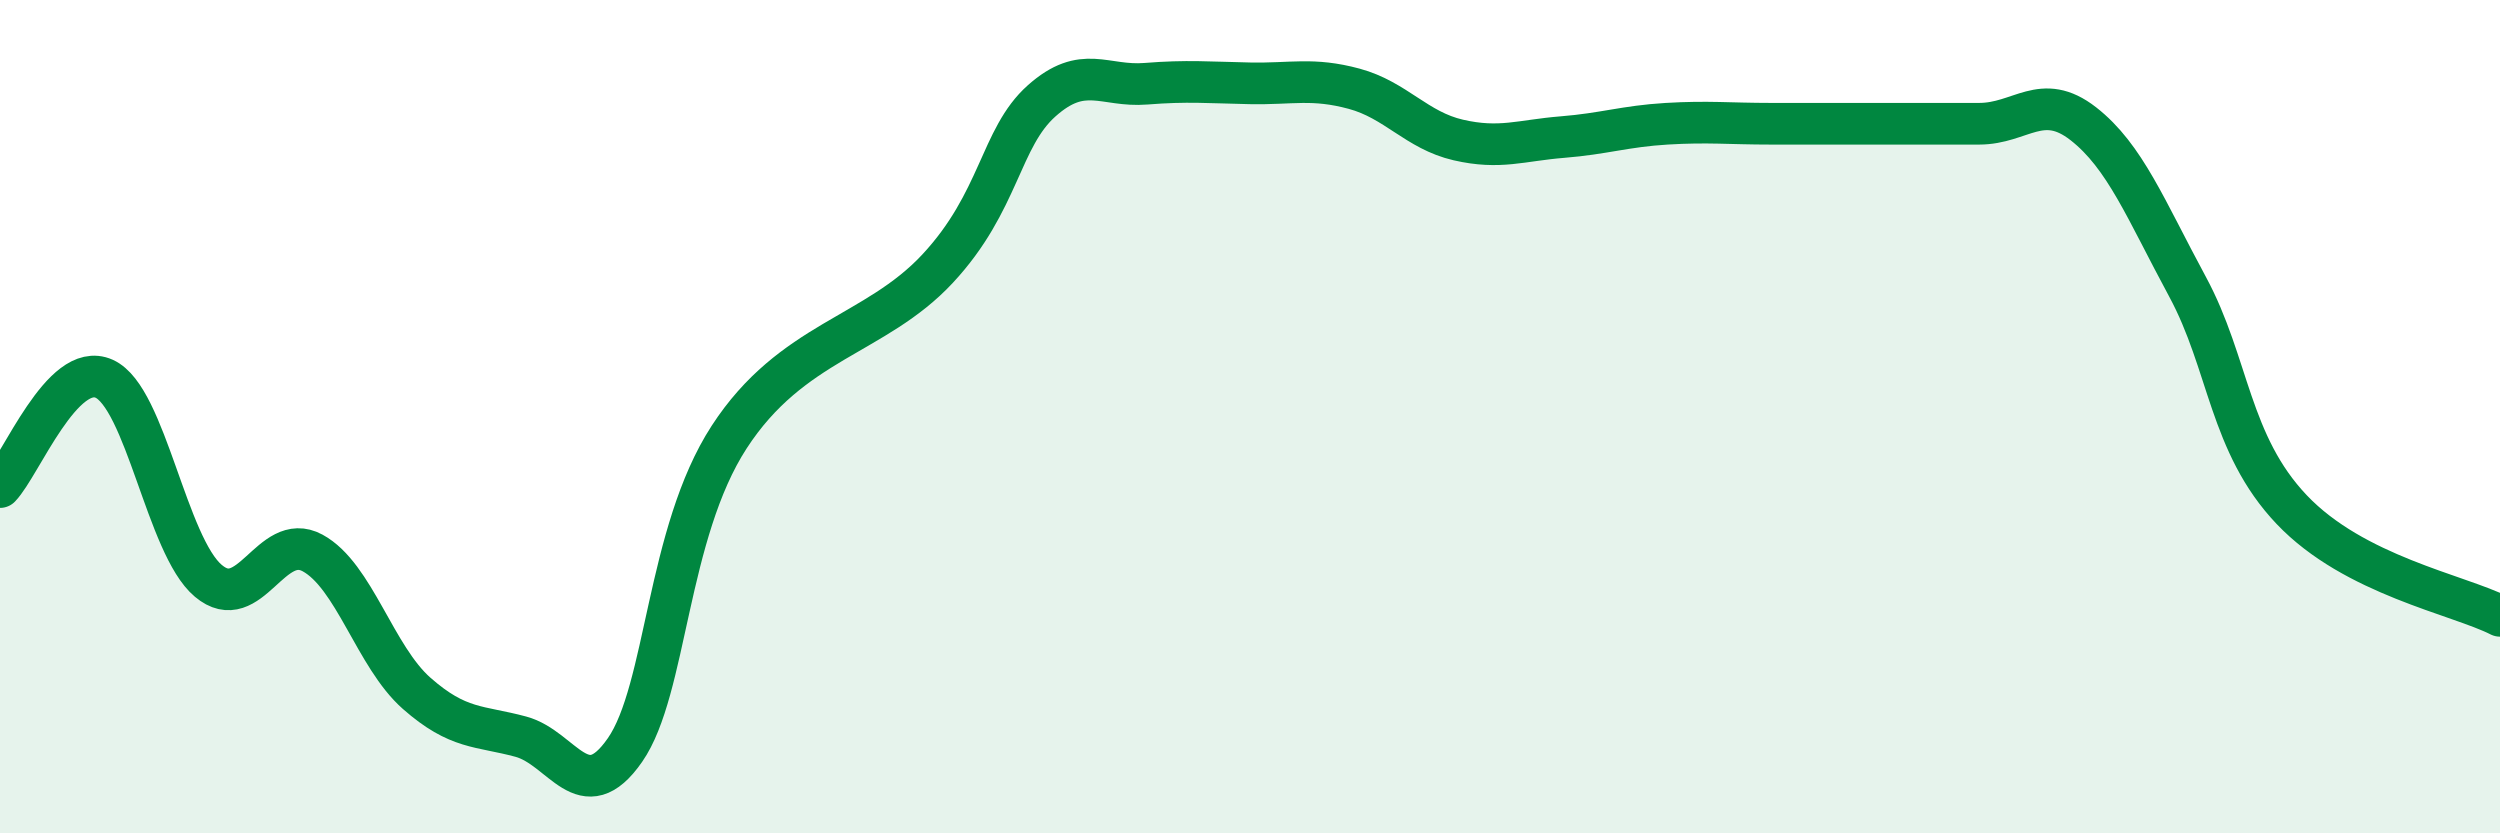 
    <svg width="60" height="20" viewBox="0 0 60 20" xmlns="http://www.w3.org/2000/svg">
      <path
        d="M 0,11.69 C 0.5,11.17 1.5,8.64 2.5,9.09 C 3.5,9.54 4,13.1 5,13.94 C 6,14.78 6.5,12.73 7.5,13.27 C 8.5,13.81 9,15.76 10,16.64 C 11,17.52 11.5,17.41 12.5,17.68 C 13.5,17.95 14,19.44 15,18 C 16,16.56 16,12.8 17.5,10.49 C 19,8.18 21,8.06 22.5,6.45 C 24,4.84 24,3.31 25,2.42 C 26,1.53 26.5,2.09 27.5,2.01 C 28.5,1.93 29,1.98 30,2 C 31,2.02 31.5,1.86 32.5,2.13 C 33.5,2.4 34,3.13 35,3.36 C 36,3.59 36.5,3.37 37.5,3.29 C 38.5,3.21 39,3.03 40,2.97 C 41,2.91 41.5,2.97 42.5,2.97 C 43.5,2.97 44,2.97 45,2.97 C 46,2.97 46.5,2.97 47.5,2.97 C 48.5,2.97 49,2.19 50,2.97 C 51,3.75 51.5,5.03 52.5,6.88 C 53.5,8.73 53.5,10.65 55,12.23 C 56.5,13.81 59,14.27 60,14.78L60 20L0 20Z"
        fill="#008740"
        opacity="0.1"
        stroke-linecap="round"
        stroke-linejoin="round"
      />
      <path
        d="M 0,11.69 C 0.5,11.17 1.5,8.64 2.5,9.09 C 3.5,9.54 4,13.1 5,13.94 C 6,14.78 6.5,12.73 7.5,13.27 C 8.5,13.81 9,15.76 10,16.64 C 11,17.52 11.5,17.41 12.5,17.68 C 13.5,17.95 14,19.44 15,18 C 16,16.56 16,12.8 17.5,10.49 C 19,8.18 21,8.06 22.5,6.45 C 24,4.84 24,3.31 25,2.42 C 26,1.53 26.5,2.09 27.5,2.01 C 28.5,1.93 29,1.98 30,2 C 31,2.02 31.5,1.86 32.5,2.13 C 33.5,2.4 34,3.13 35,3.36 C 36,3.59 36.5,3.37 37.5,3.29 C 38.5,3.21 39,3.03 40,2.97 C 41,2.91 41.5,2.97 42.5,2.97 C 43.5,2.97 44,2.97 45,2.97 C 46,2.97 46.5,2.97 47.5,2.97 C 48.5,2.97 49,2.19 50,2.97 C 51,3.75 51.5,5.03 52.5,6.88 C 53.5,8.73 53.5,10.65 55,12.23 C 56.5,13.81 59,14.27 60,14.78"
        stroke="#008740"
        stroke-width="1"
        fill="none"
        stroke-linecap="round"
        stroke-linejoin="round"
      />
    </svg>
  